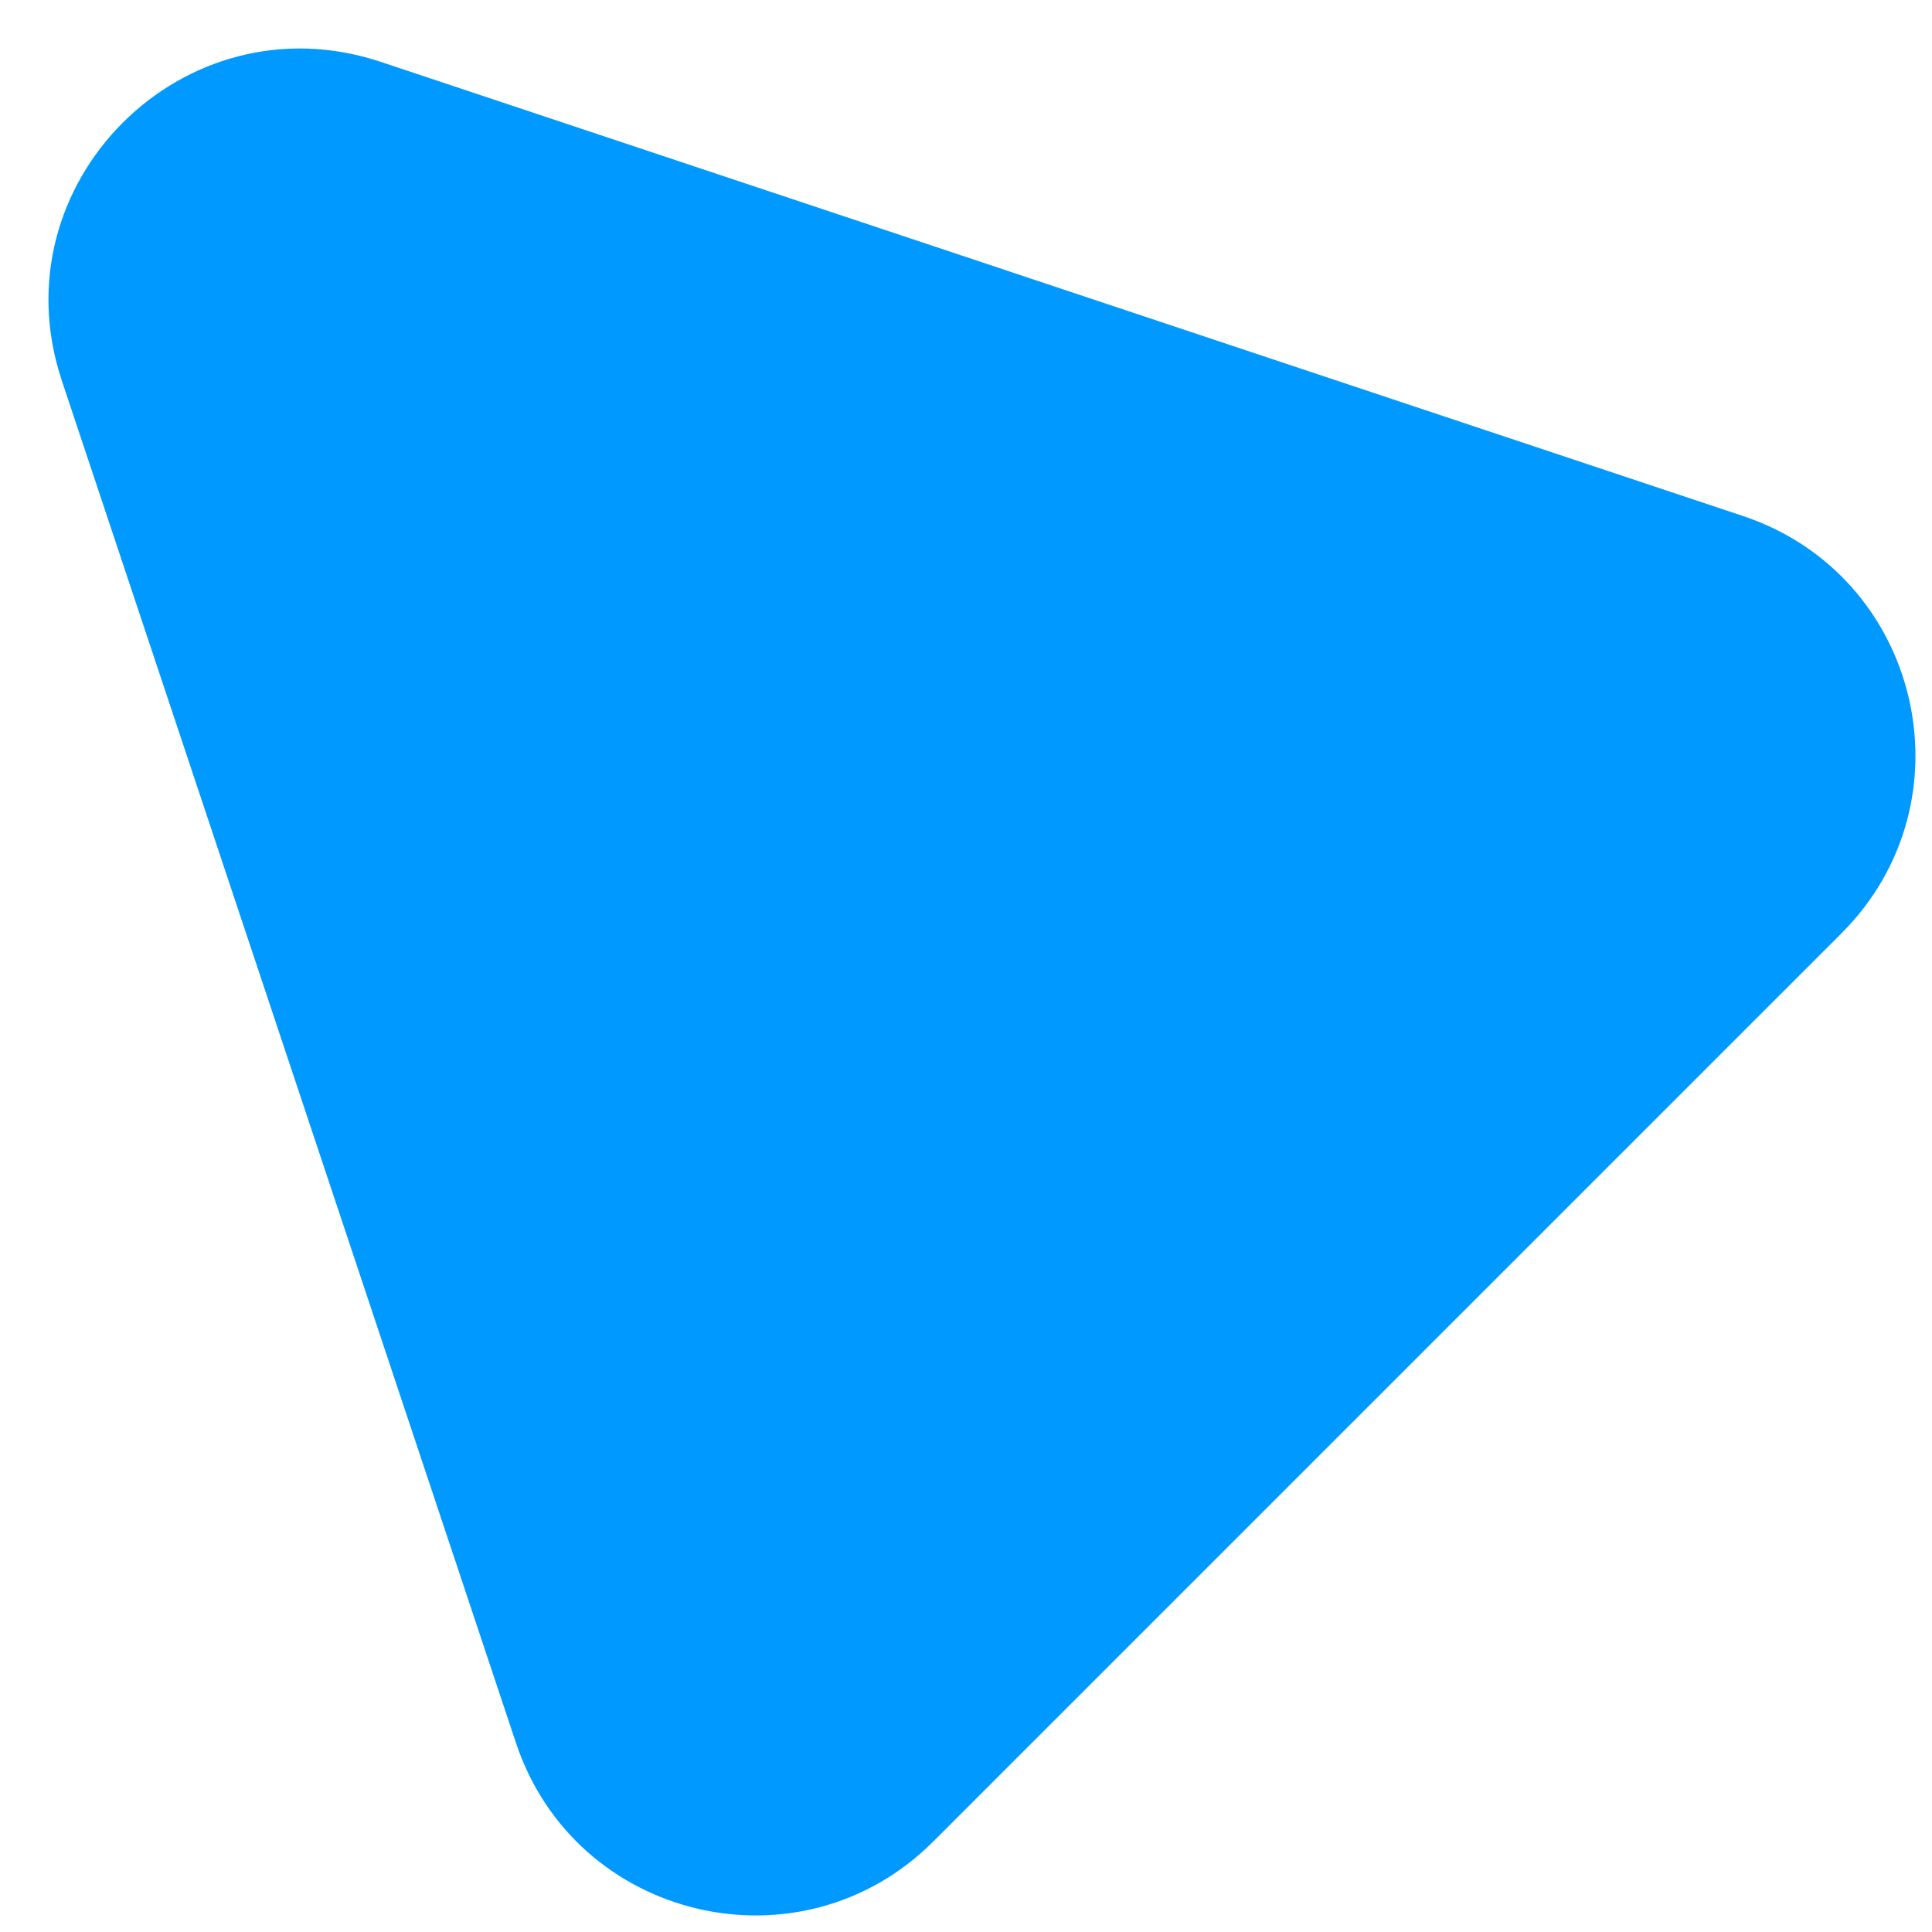 <svg width="23" height="23" viewBox="0 0 23 23" fill="none" xmlns="http://www.w3.org/2000/svg">
<path id="Polygon 4" d="M0.736 4.531C-0.046 2.186 2.186 -0.045 4.531 0.736L20.75 6.143C22.866 6.848 23.5 9.533 21.923 11.11L11.11 21.923C9.533 23.5 6.848 22.866 6.143 20.75L0.736 4.531Z" fill="#0099FF"/>
</svg>
